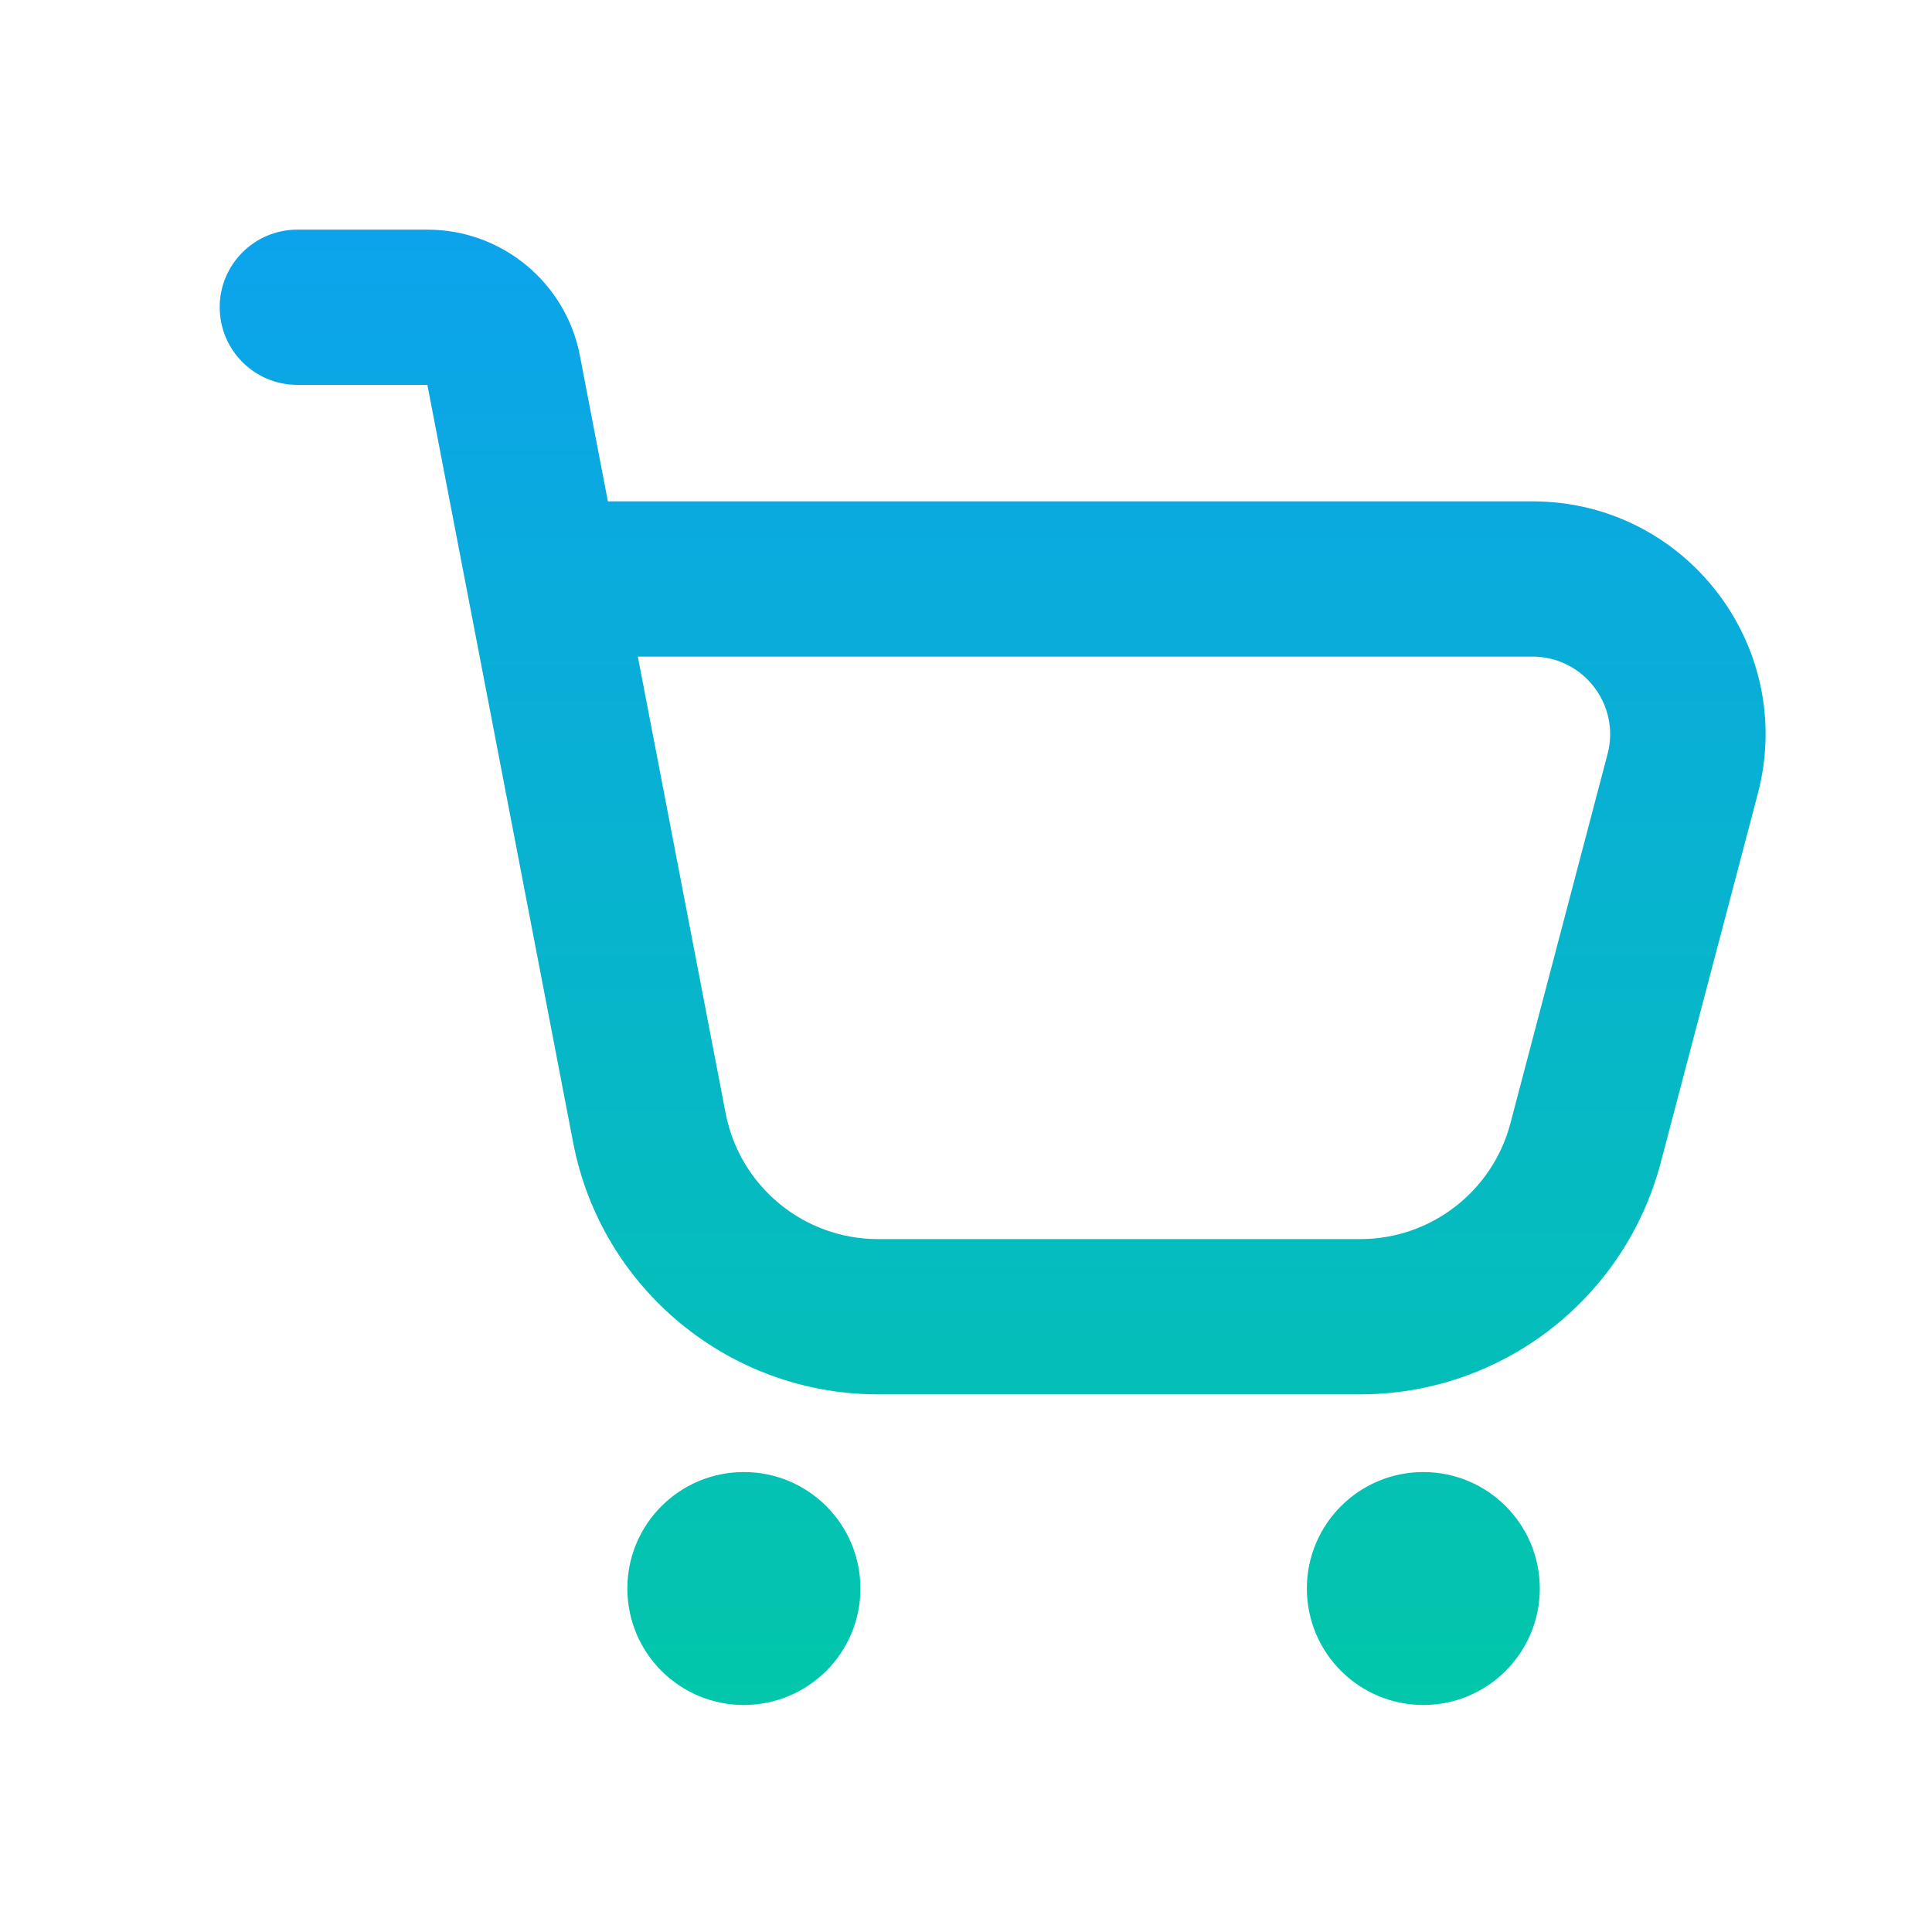 <svg width="14" height="14" viewBox="0 0 14 14" fill="none" xmlns="http://www.w3.org/2000/svg">
<path fill-rule="evenodd" clip-rule="evenodd" d="M4.202 2.576C4.1 2.047 3.636 1.664 3.097 1.664H2.155C1.844 1.664 1.592 1.916 1.592 2.226C1.592 2.537 1.844 2.789 2.155 2.789L3.097 2.789L4.153 8.278C4.356 9.338 5.284 10.104 6.363 10.104H9.857C10.879 10.104 11.773 9.415 12.034 8.426L12.738 5.751C13.019 4.68 12.212 3.633 11.105 3.633H4.405L4.202 2.576ZM4.622 4.758L5.258 8.066C5.36 8.596 5.823 8.979 6.363 8.979H9.857C10.368 8.979 10.815 8.634 10.945 8.14L11.649 5.464C11.743 5.108 11.474 4.758 11.105 4.758H4.622Z" fill="url(#paint0_linear_1010_842)"/>
<path d="M5.39 12.355C4.924 12.355 4.546 11.977 4.546 11.511C4.546 11.045 4.924 10.667 5.39 10.667C5.857 10.667 6.235 11.045 6.235 11.511C6.235 11.977 5.857 12.355 5.39 12.355Z" fill="url(#paint1_linear_1010_842)"/>
<path d="M10.314 12.355C9.848 12.355 9.47 11.977 9.47 11.511C9.47 11.045 9.848 10.667 10.314 10.667C10.78 10.667 11.158 11.045 11.158 11.511C11.158 11.977 10.78 12.355 10.314 12.355Z" fill="url(#paint2_linear_1010_842)"/>
<defs>
<linearGradient id="paint0_linear_1010_842" x1="7.193" y1="1.664" x2="7.193" y2="12.355" gradientUnits="userSpaceOnUse">
<stop stop-color="#0CA3EC"/>
<stop offset="1" stop-color="#02C7AA"/>
</linearGradient>
<linearGradient id="paint1_linear_1010_842" x1="7.193" y1="1.664" x2="7.193" y2="12.355" gradientUnits="userSpaceOnUse">
<stop stop-color="#0CA3EC"/>
<stop offset="1" stop-color="#02C7AA"/>
</linearGradient>
<linearGradient id="paint2_linear_1010_842" x1="7.193" y1="1.664" x2="7.193" y2="12.355" gradientUnits="userSpaceOnUse">
<stop stop-color="#0CA3EC"/>
<stop offset="1" stop-color="#02C7AA"/>
</linearGradient>
</defs>
</svg>
